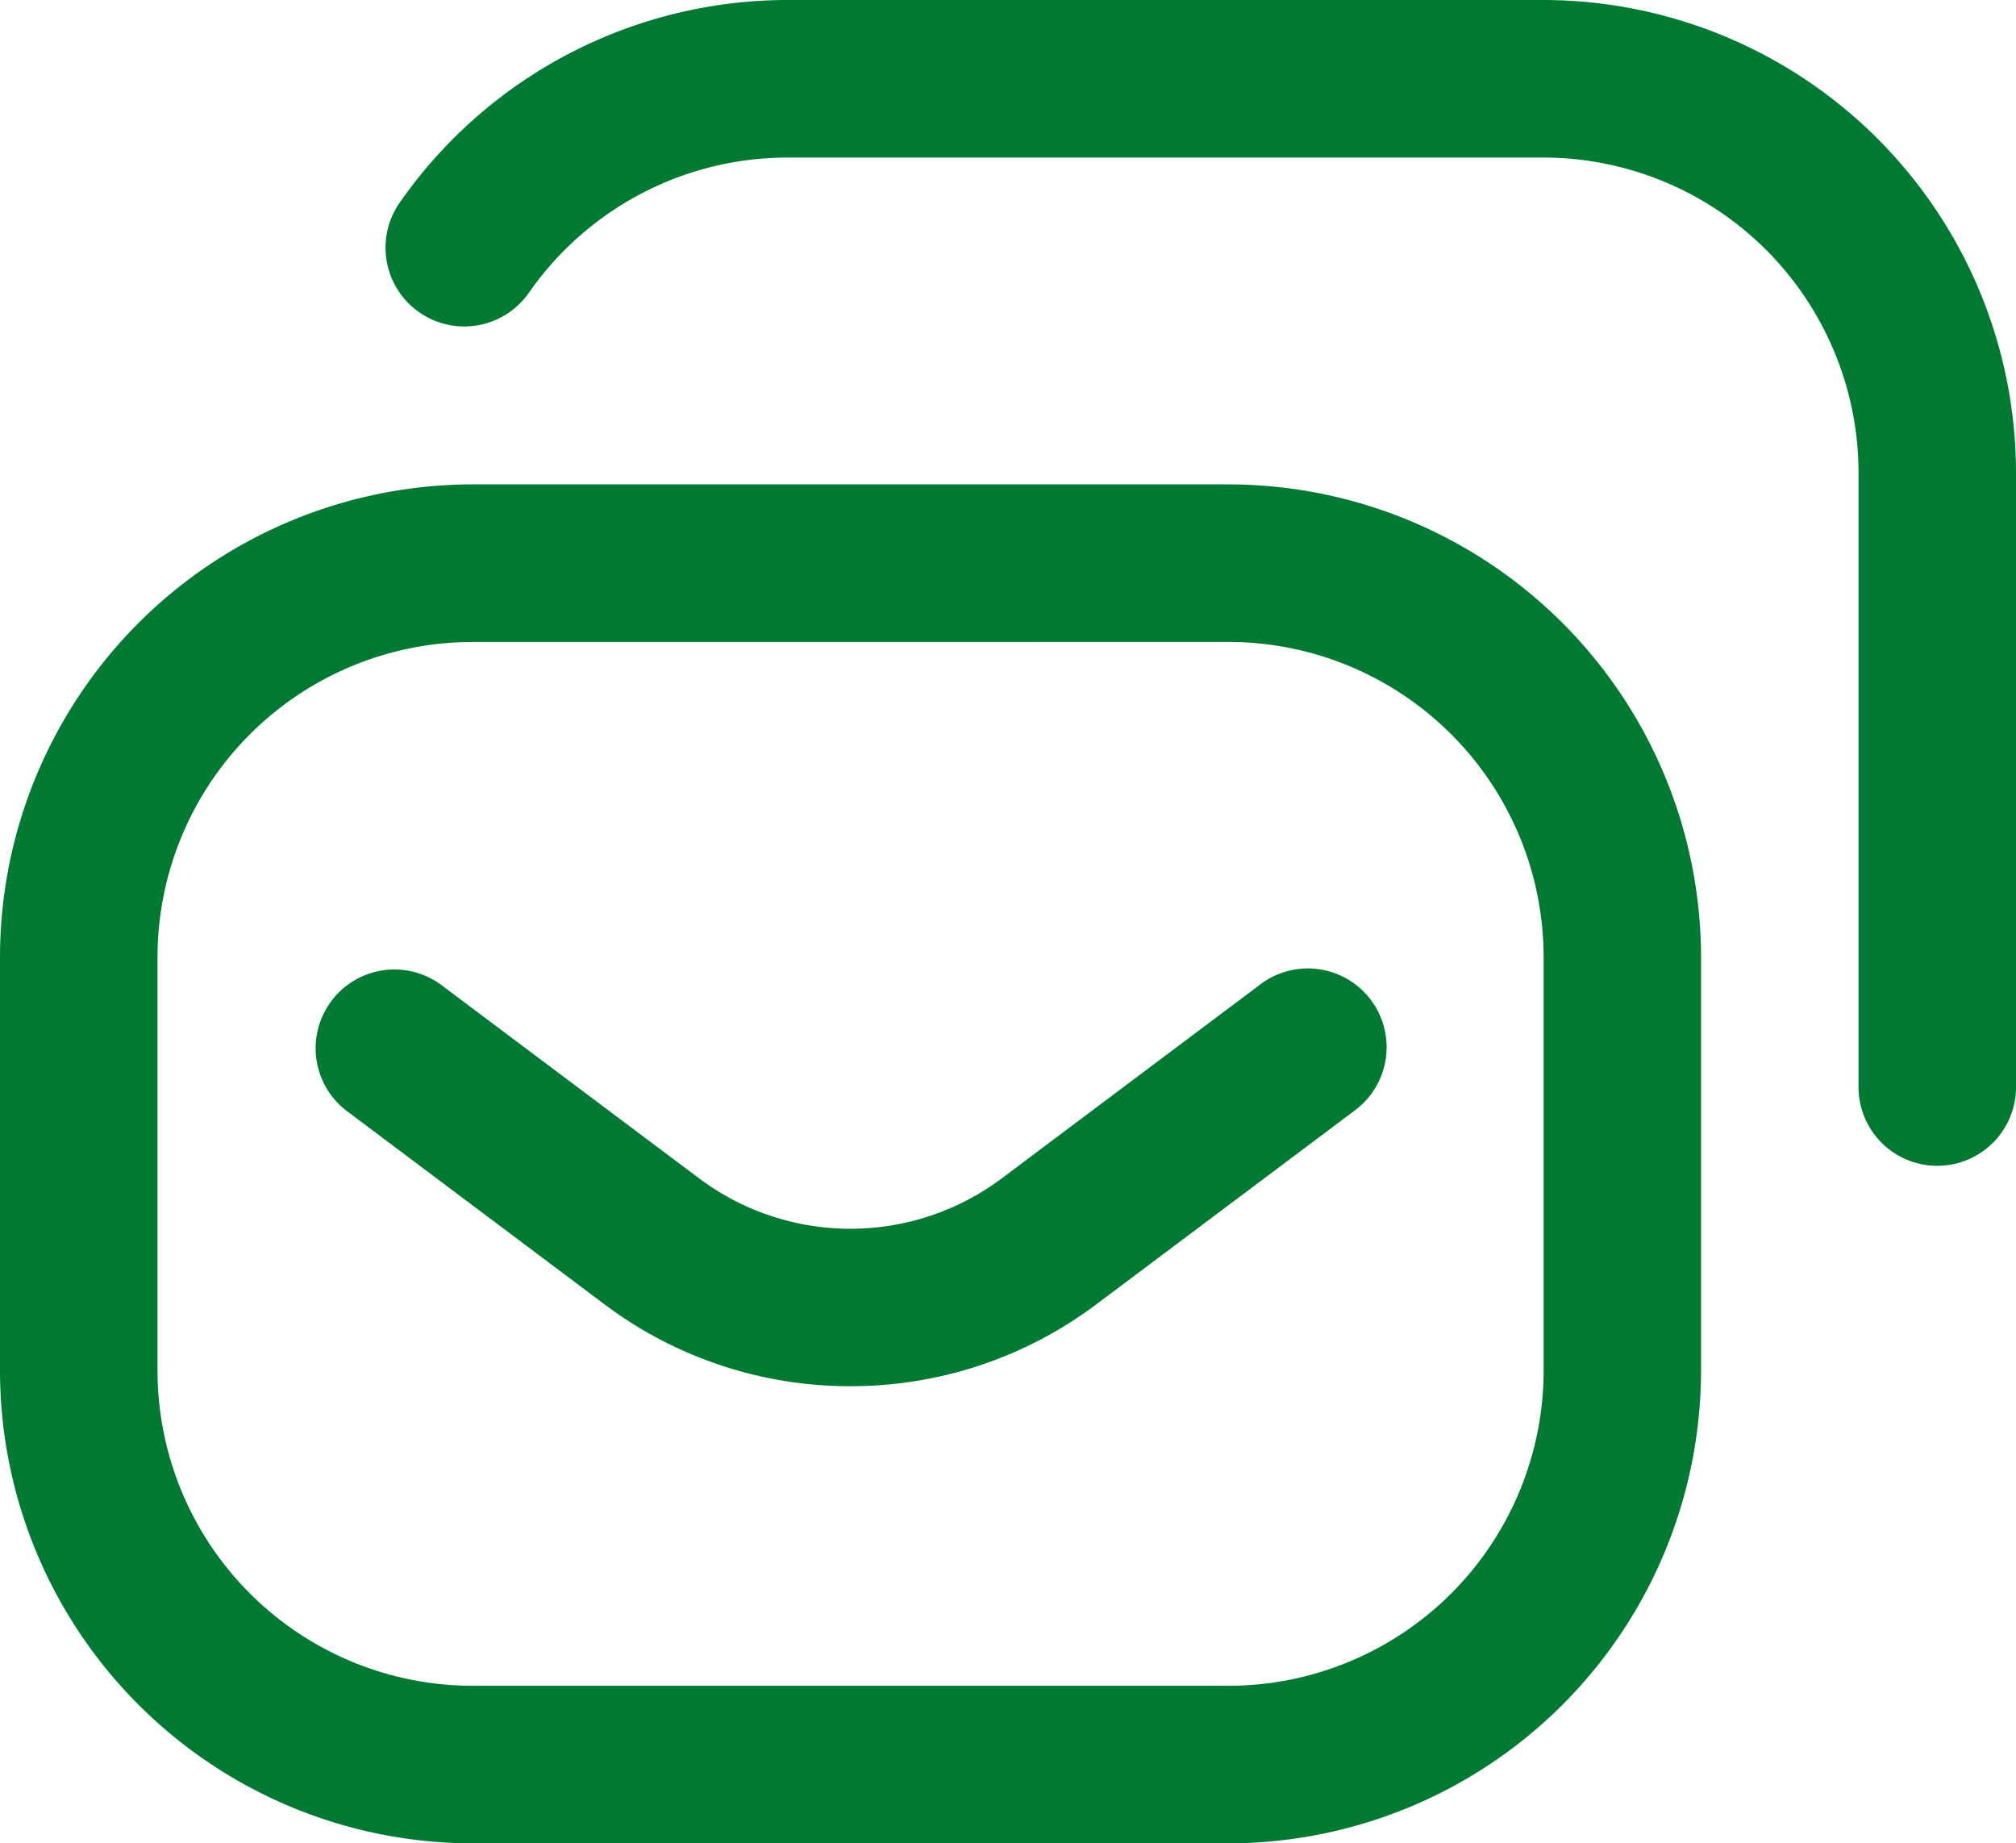 <?xml version="1.0" encoding="UTF-8"?> <svg xmlns="http://www.w3.org/2000/svg" width="49.225" height="45" viewBox="0 0 49.225 45"><path id="Standardized_MVAS" data-name="Standardized MVAS" d="M20.768,55.815a9.97,9.97,0,0,1-6-1.992L8.461,49.092a1.923,1.923,0,0,1,2.307-3.077l6.31,4.732a6.163,6.163,0,0,0,7.375,0l6.312-4.734a1.923,1.923,0,1,1,2.307,3.077l-6.31,4.732A9.965,9.965,0,0,1,20.768,55.815Zm20.766-.378v-10.1A11.55,11.55,0,0,0,30,33.8H11.537A11.55,11.55,0,0,0,0,45.338v10.1A11.55,11.55,0,0,0,11.537,66.975H30A11.55,11.55,0,0,0,41.534,55.438ZM30,37.646a7.7,7.7,0,0,1,7.691,7.691v10.1A7.7,7.7,0,0,1,30,63.129H11.537a7.7,7.7,0,0,1-7.691-7.691v-10.1a7.7,7.7,0,0,1,7.691-7.691ZM49.225,48.511v-15A11.55,11.55,0,0,0,37.688,21.975H19.229a11.55,11.55,0,0,0-9.479,4.96,1.923,1.923,0,0,0,3.158,2.195,7.7,7.7,0,0,1,6.321-3.309h18.46a7.7,7.7,0,0,1,7.691,7.691v15a1.923,1.923,0,0,0,3.846,0Z" transform="translate(0 -21.975)" fill="#007a33"></path></svg> 